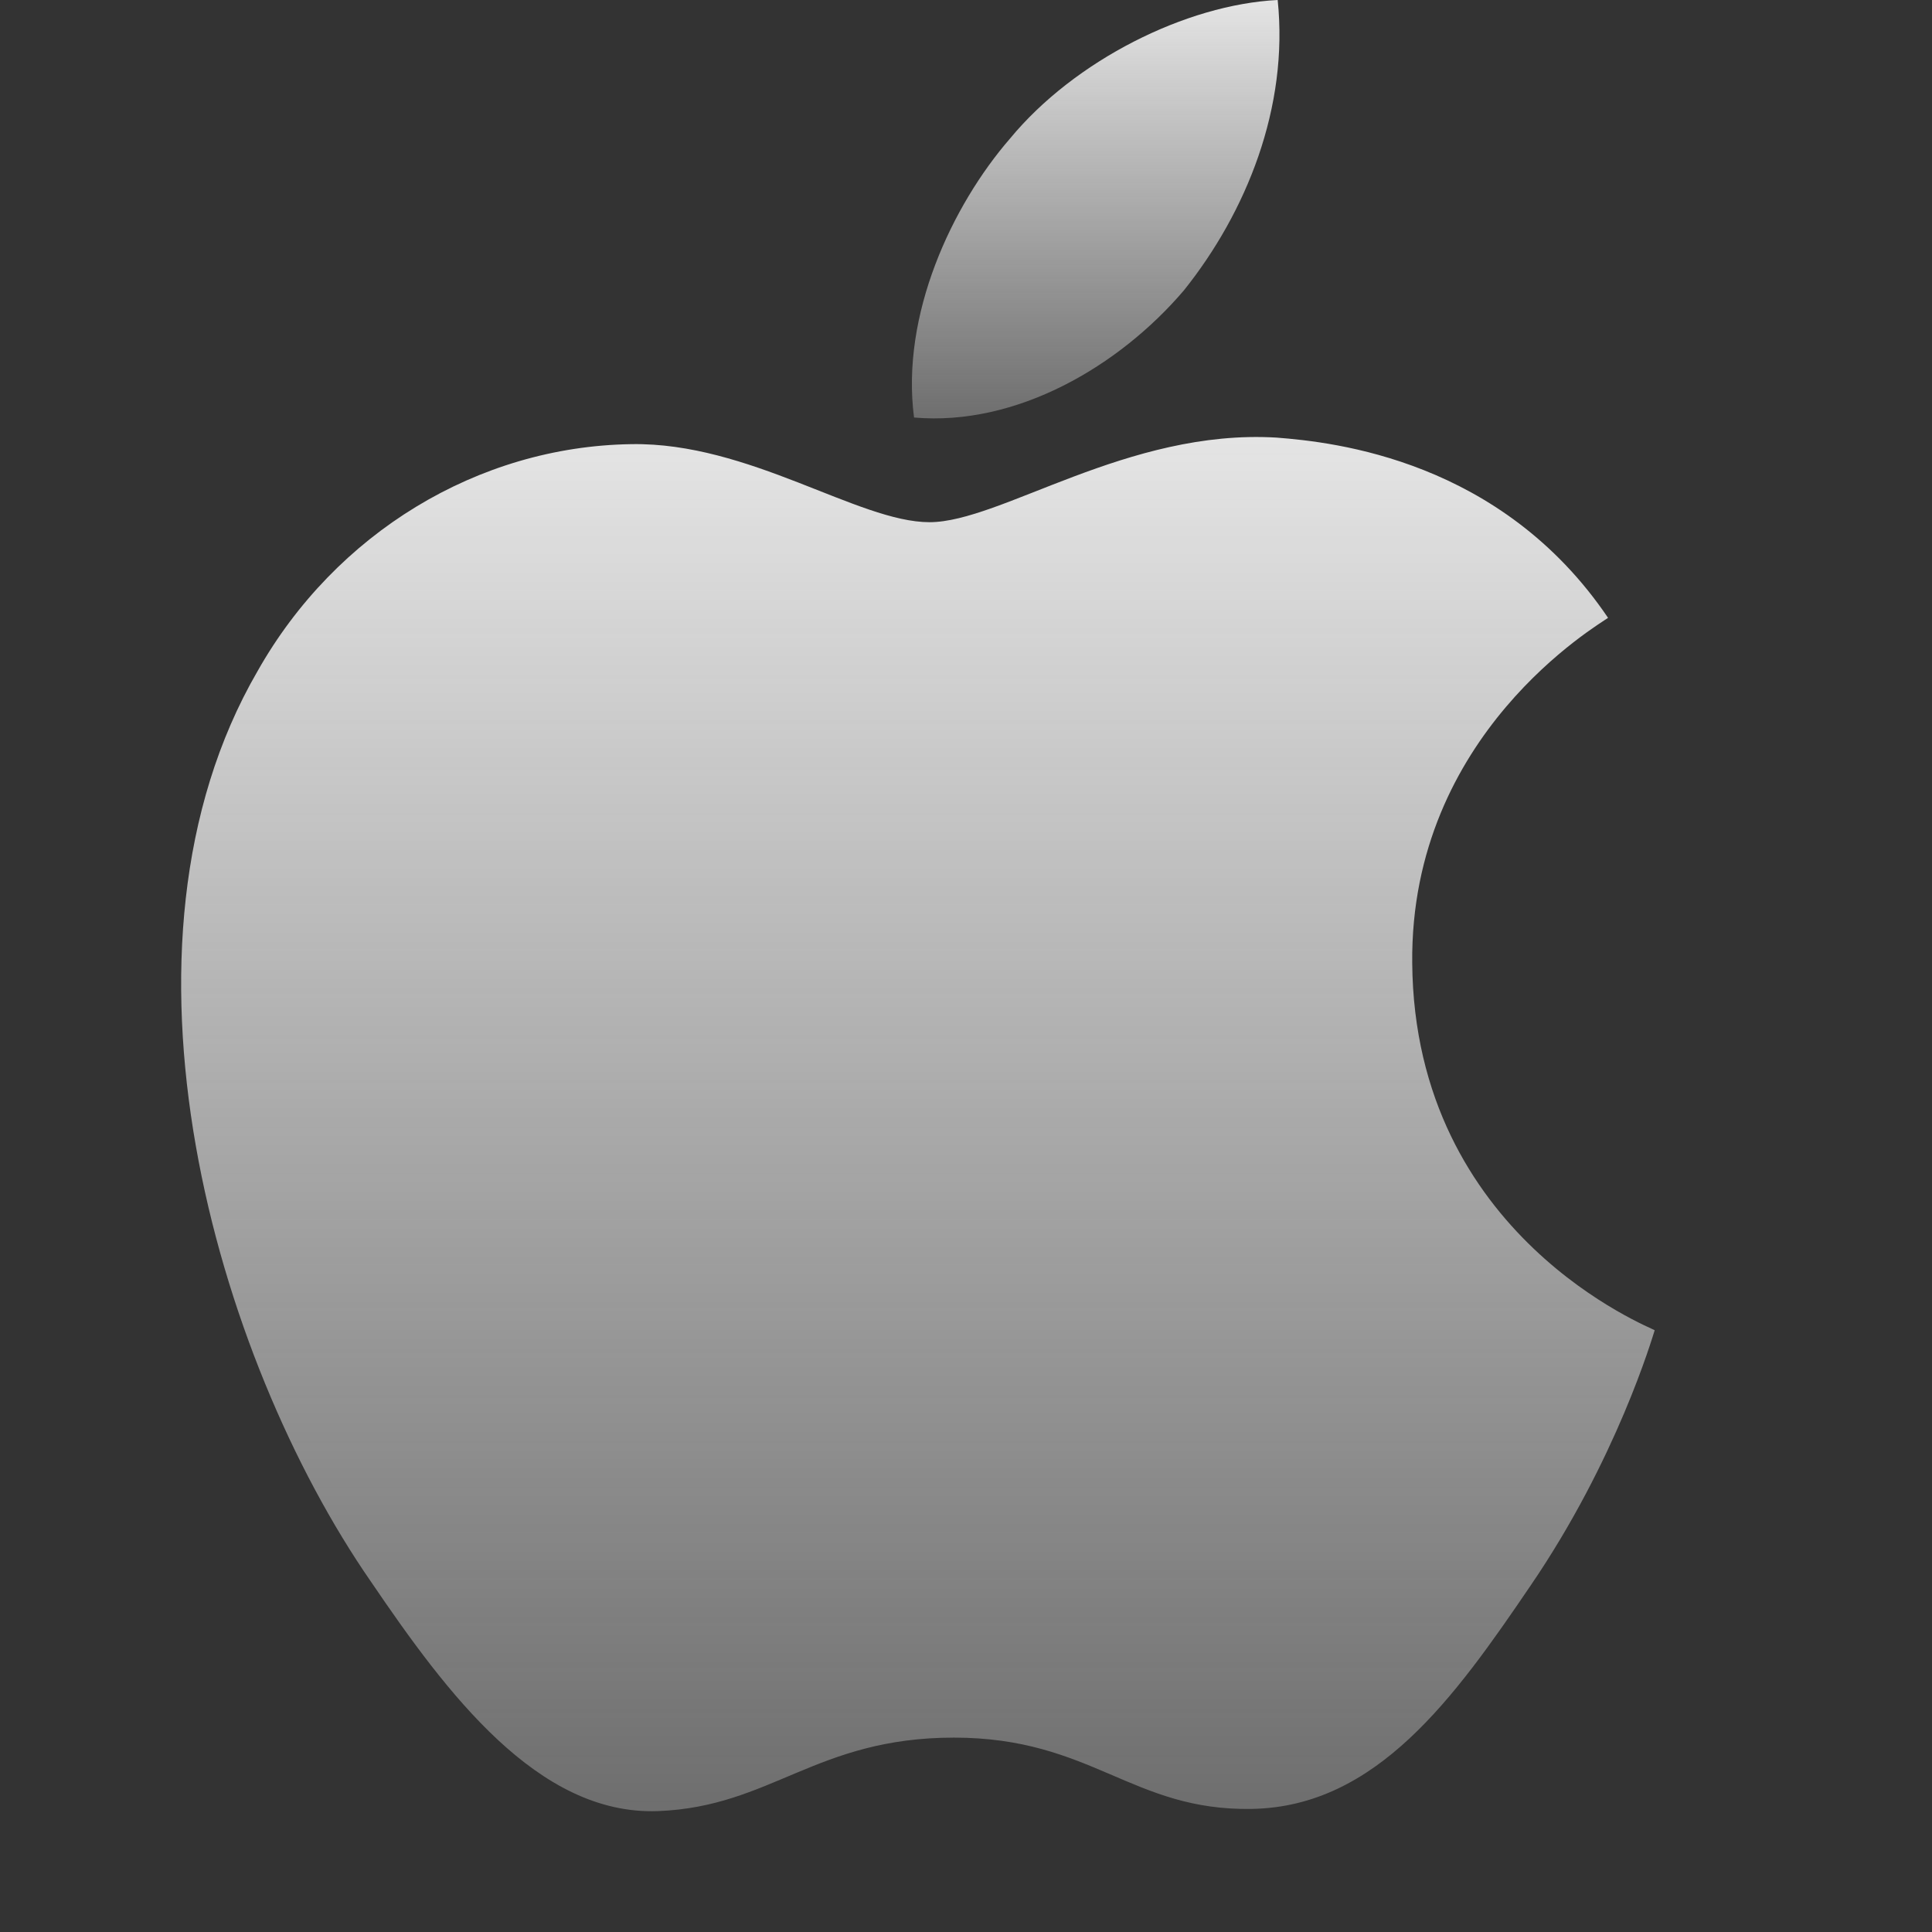 <svg width="28" height="28" viewBox="0 0 28 28" fill="none" xmlns="http://www.w3.org/2000/svg">
<rect x="0" y="0" width="28" height="28" fill="#333333" stroke="none"/>
<path d="M17.159 4.207C18.064 3.075 18.679 1.554 18.517 0C17.191 0.066 15.574 0.874 14.638 2.008C13.797 2.978 13.053 4.563 13.247 6.051C14.734 6.18 16.221 5.308 17.159 4.207Z" fill="url(#paint0_linear_2139_32681)"/>
<path d="M18.5 6.342C16.34 6.213 14.502 7.568 13.471 7.568C12.439 7.568 10.858 6.407 9.149 6.437C6.925 6.47 4.861 7.728 3.732 9.728C1.411 13.73 3.12 19.666 5.377 22.924C6.473 24.537 7.795 26.312 9.536 26.248C11.181 26.184 11.826 25.183 13.825 25.183C15.825 25.183 16.404 26.248 18.145 26.216C19.951 26.184 21.08 24.602 22.176 22.989C23.433 21.151 23.949 19.376 23.981 19.279C23.949 19.247 20.499 17.924 20.467 13.956C20.435 10.633 23.175 9.053 23.305 8.954C21.757 6.665 19.338 6.407 18.5 6.342Z" fill="url(#paint1_linear_2139_32681)"/>
<defs>
<linearGradient id="paint0_linear_2139_32681" x1="15.879" y1="0" x2="15.879" y2="6.064" gradientUnits="userSpaceOnUse">
<stop stop-color="#F8F8F8" stop-opacity="0.9"/>
<stop offset="1" stop-color="#F8F8F8" stop-opacity="0.3"/>
</linearGradient>
<linearGradient id="paint1_linear_2139_32681" x1="13.303" y1="6.333" x2="13.303" y2="26.25" gradientUnits="userSpaceOnUse">
<stop stop-color="#F8F8F8" stop-opacity="0.9"/>
<stop offset="1" stop-color="#F8F8F8" stop-opacity="0.3"/>
</linearGradient>
</defs>
</svg>
